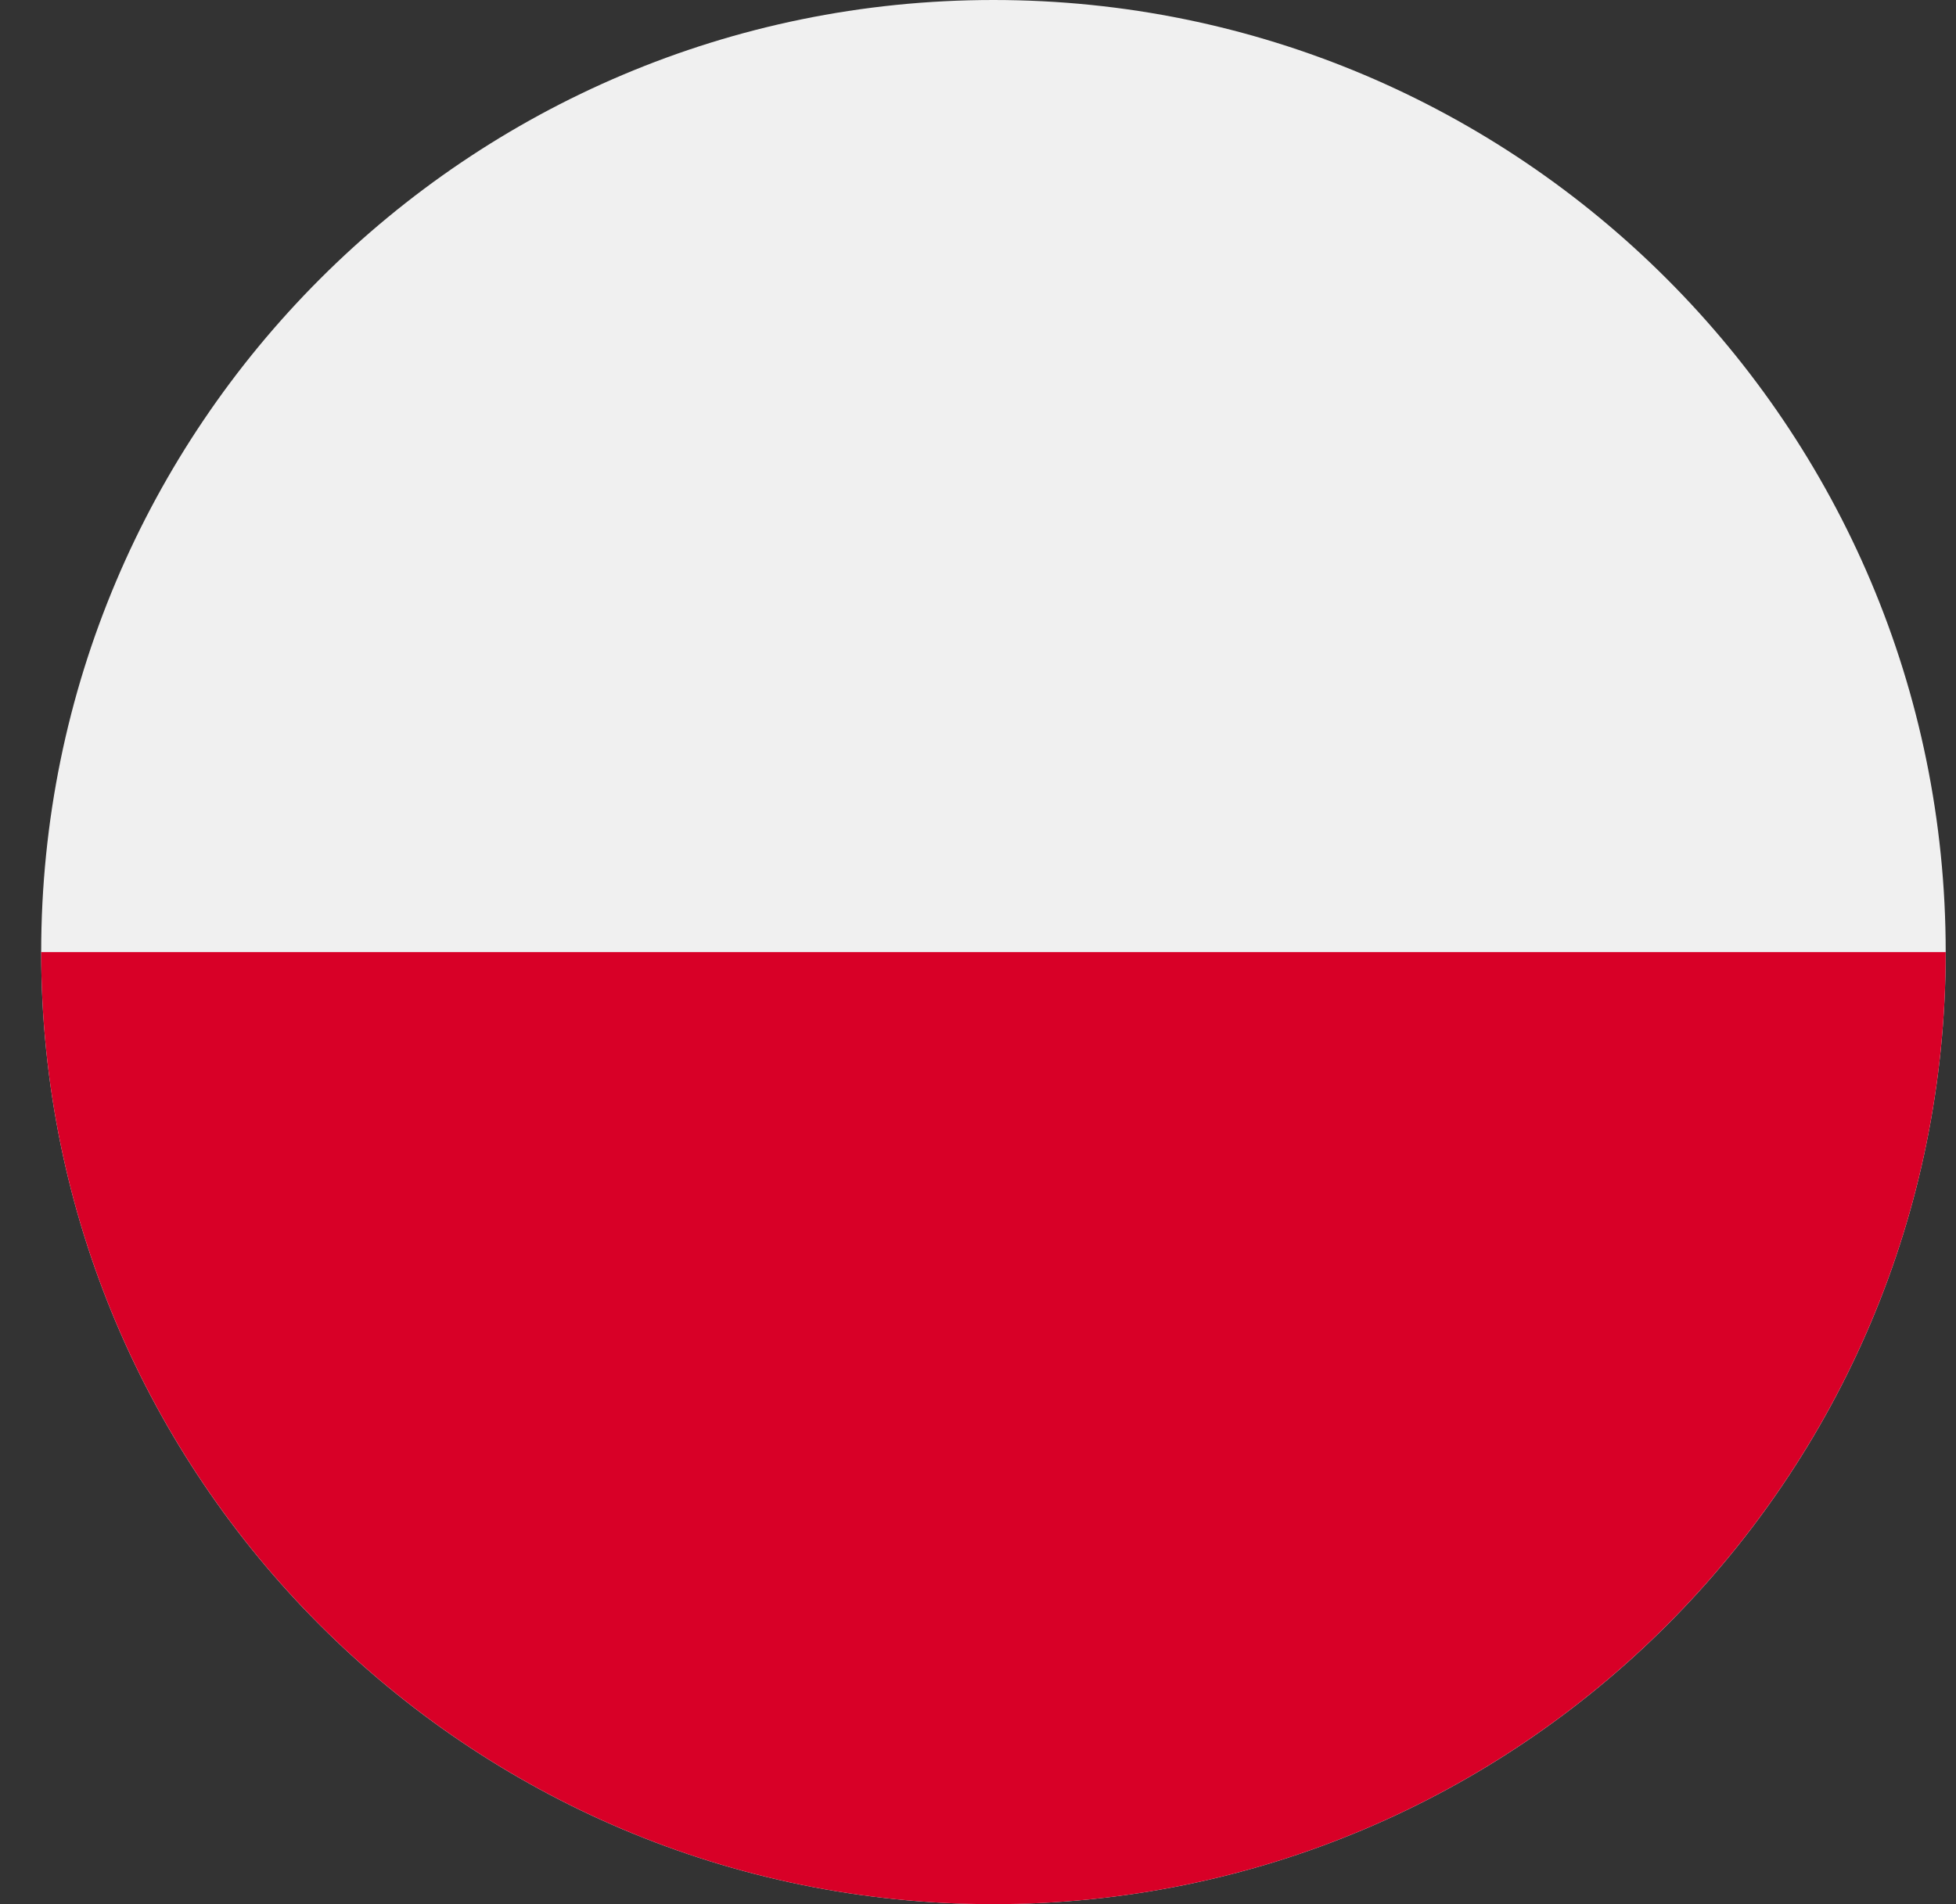 <svg width="38" height="37" viewBox="0 0 38 37" fill="none" xmlns="http://www.w3.org/2000/svg">
<rect x="0" y="0" width="38" height="37" fill="#333333" stroke="none"/>
<g clip-path="url(#clip0_2825_57158)">
<path d="M19.3 37C29.517 37 37.8 28.717 37.8 18.5C37.8 8.283 29.517 0 19.3 0C9.083 0 0.8 8.283 0.8 18.5C0.8 28.717 9.083 37 19.3 37Z" fill="#F0F0F0"/>
<path d="M37.8 18.5C37.8 28.715 29.515 37 19.3 37C9.085 37 0.8 28.715 0.8 18.5" fill="#D80027"/>
</g>
<defs>
<clipPath id="clip0_2825_57158">
<rect width="37" height="37" fill="white" transform="translate(0.8)"/>
</clipPath>
</defs>
</svg>
